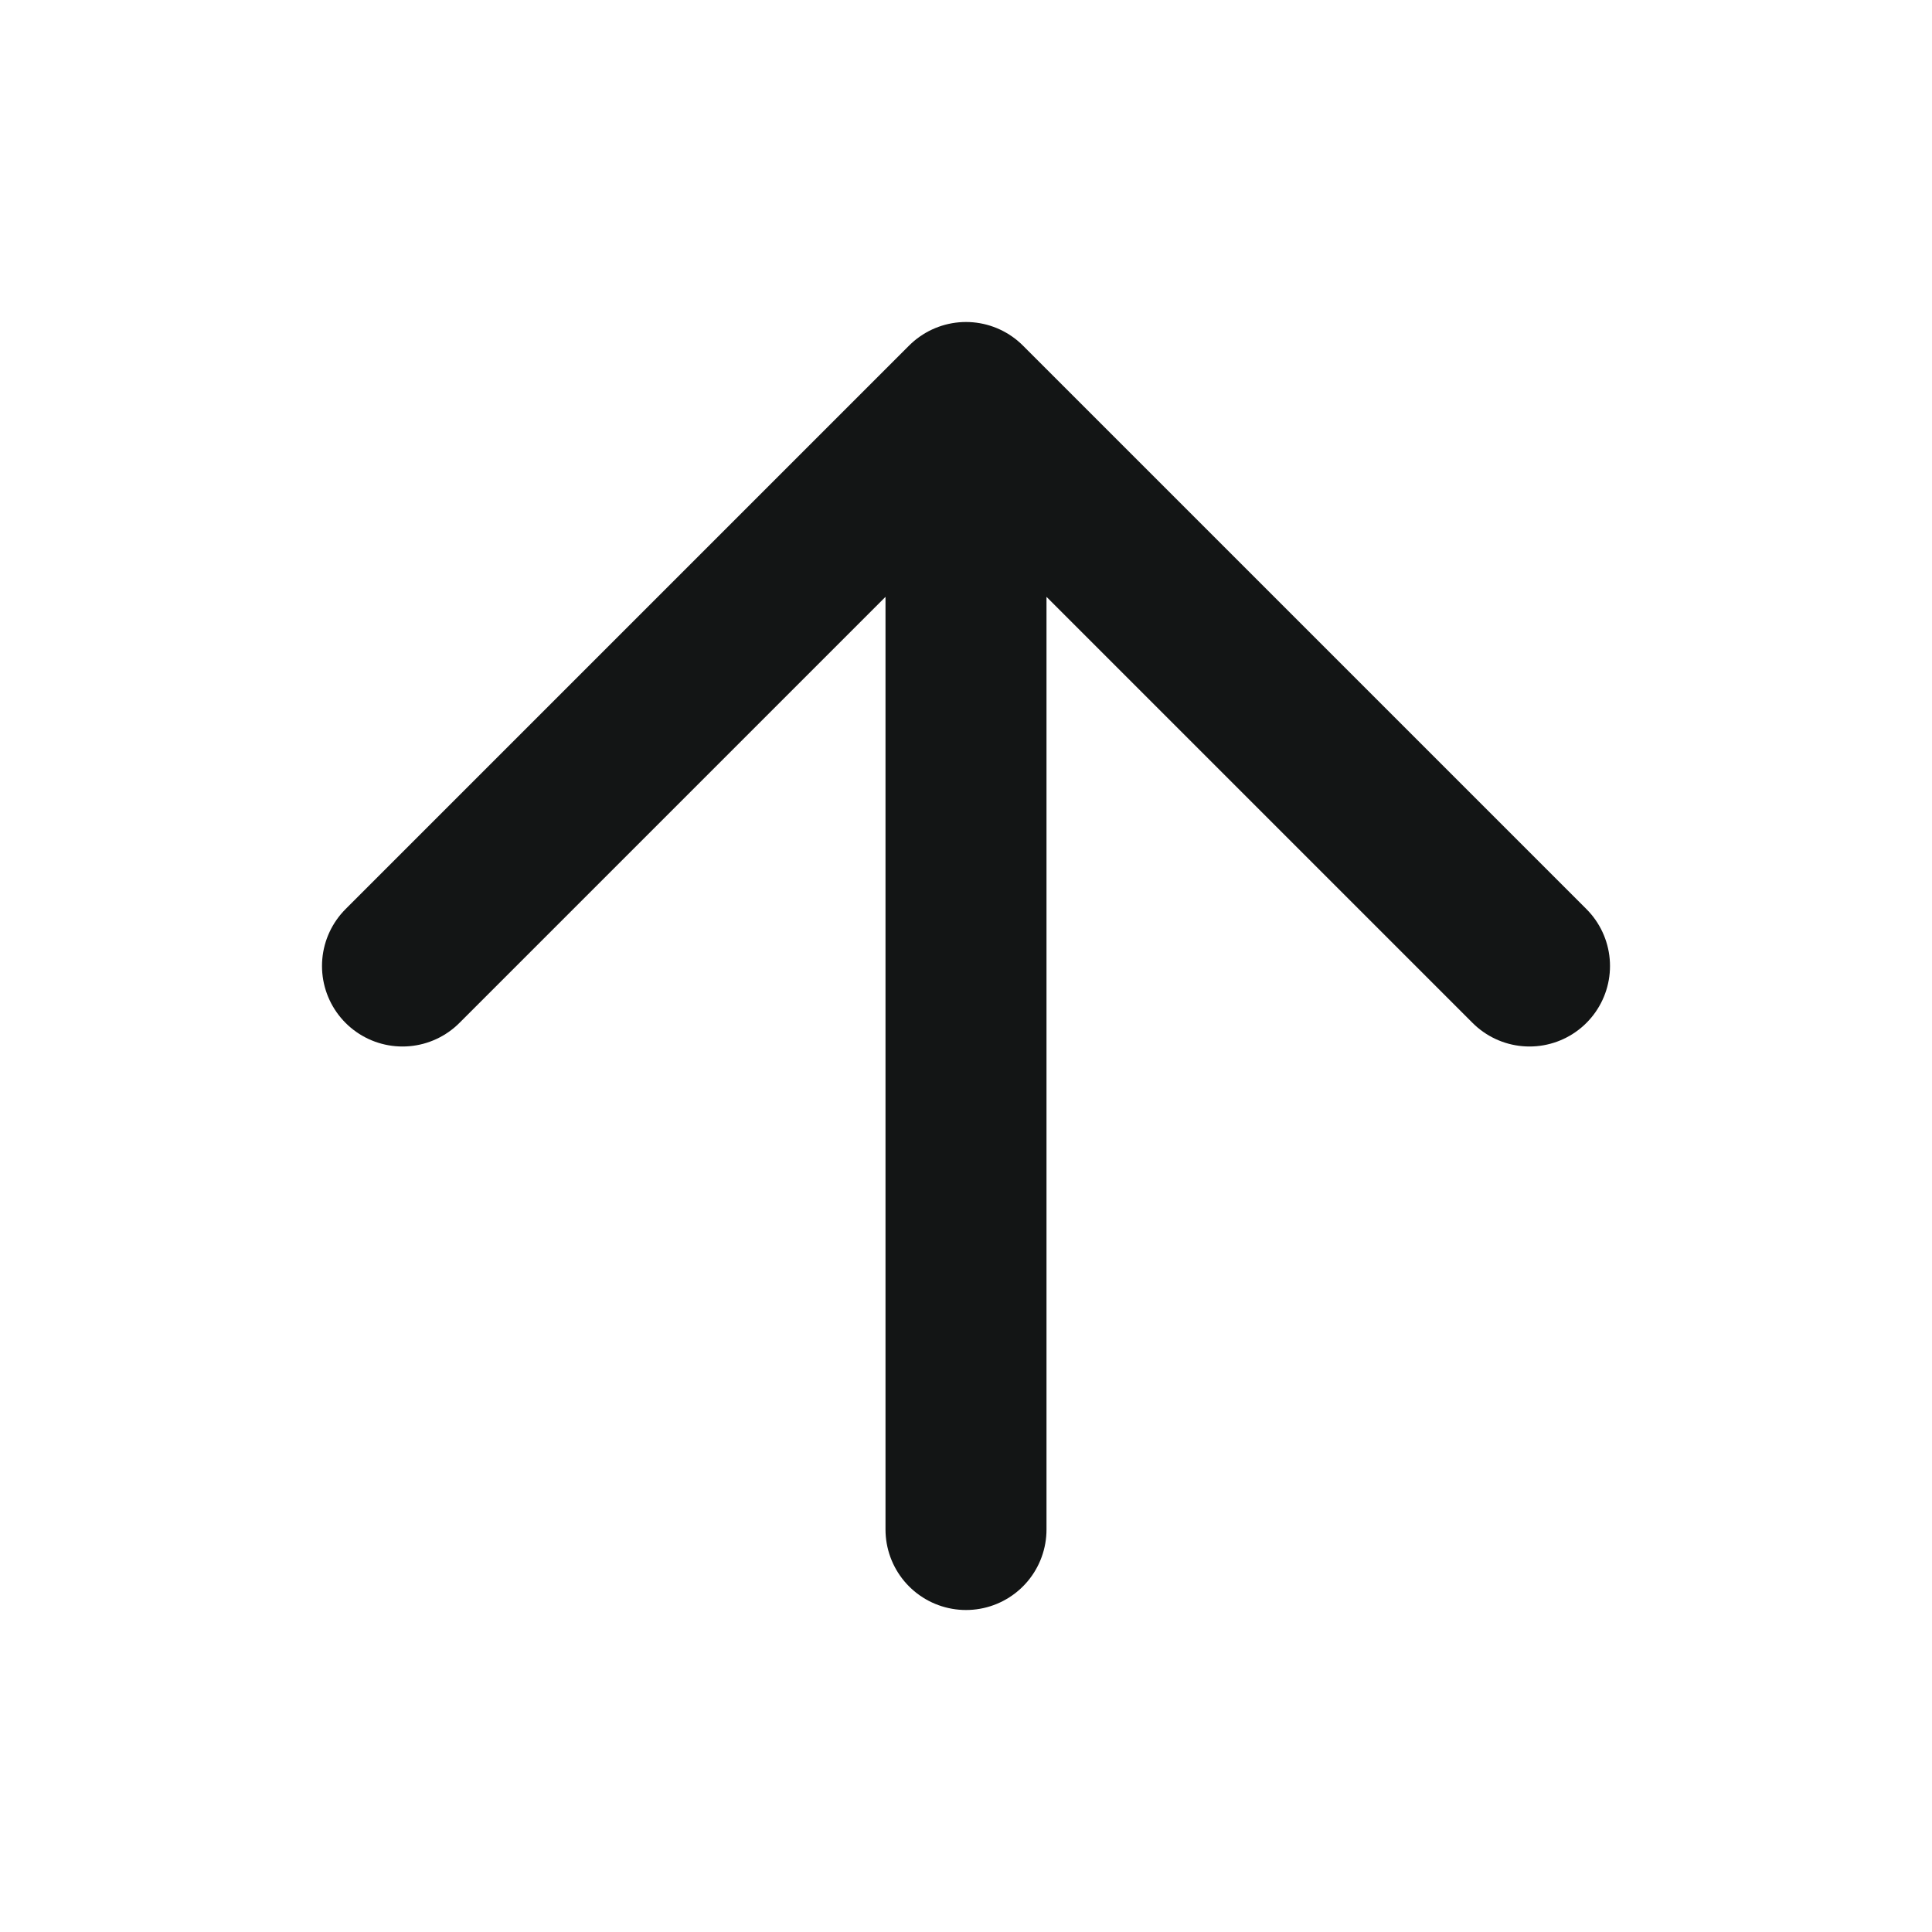 <?xml version="1.0" encoding="UTF-8"?> <svg xmlns="http://www.w3.org/2000/svg" width="24" height="24" viewBox="0 0 24 24" fill="none"><path d="M5 12L12 5M12 5L19 12M12 5V19" stroke="#131515" stroke-width="2" stroke-linecap="round" stroke-linejoin="round"></path></svg> 